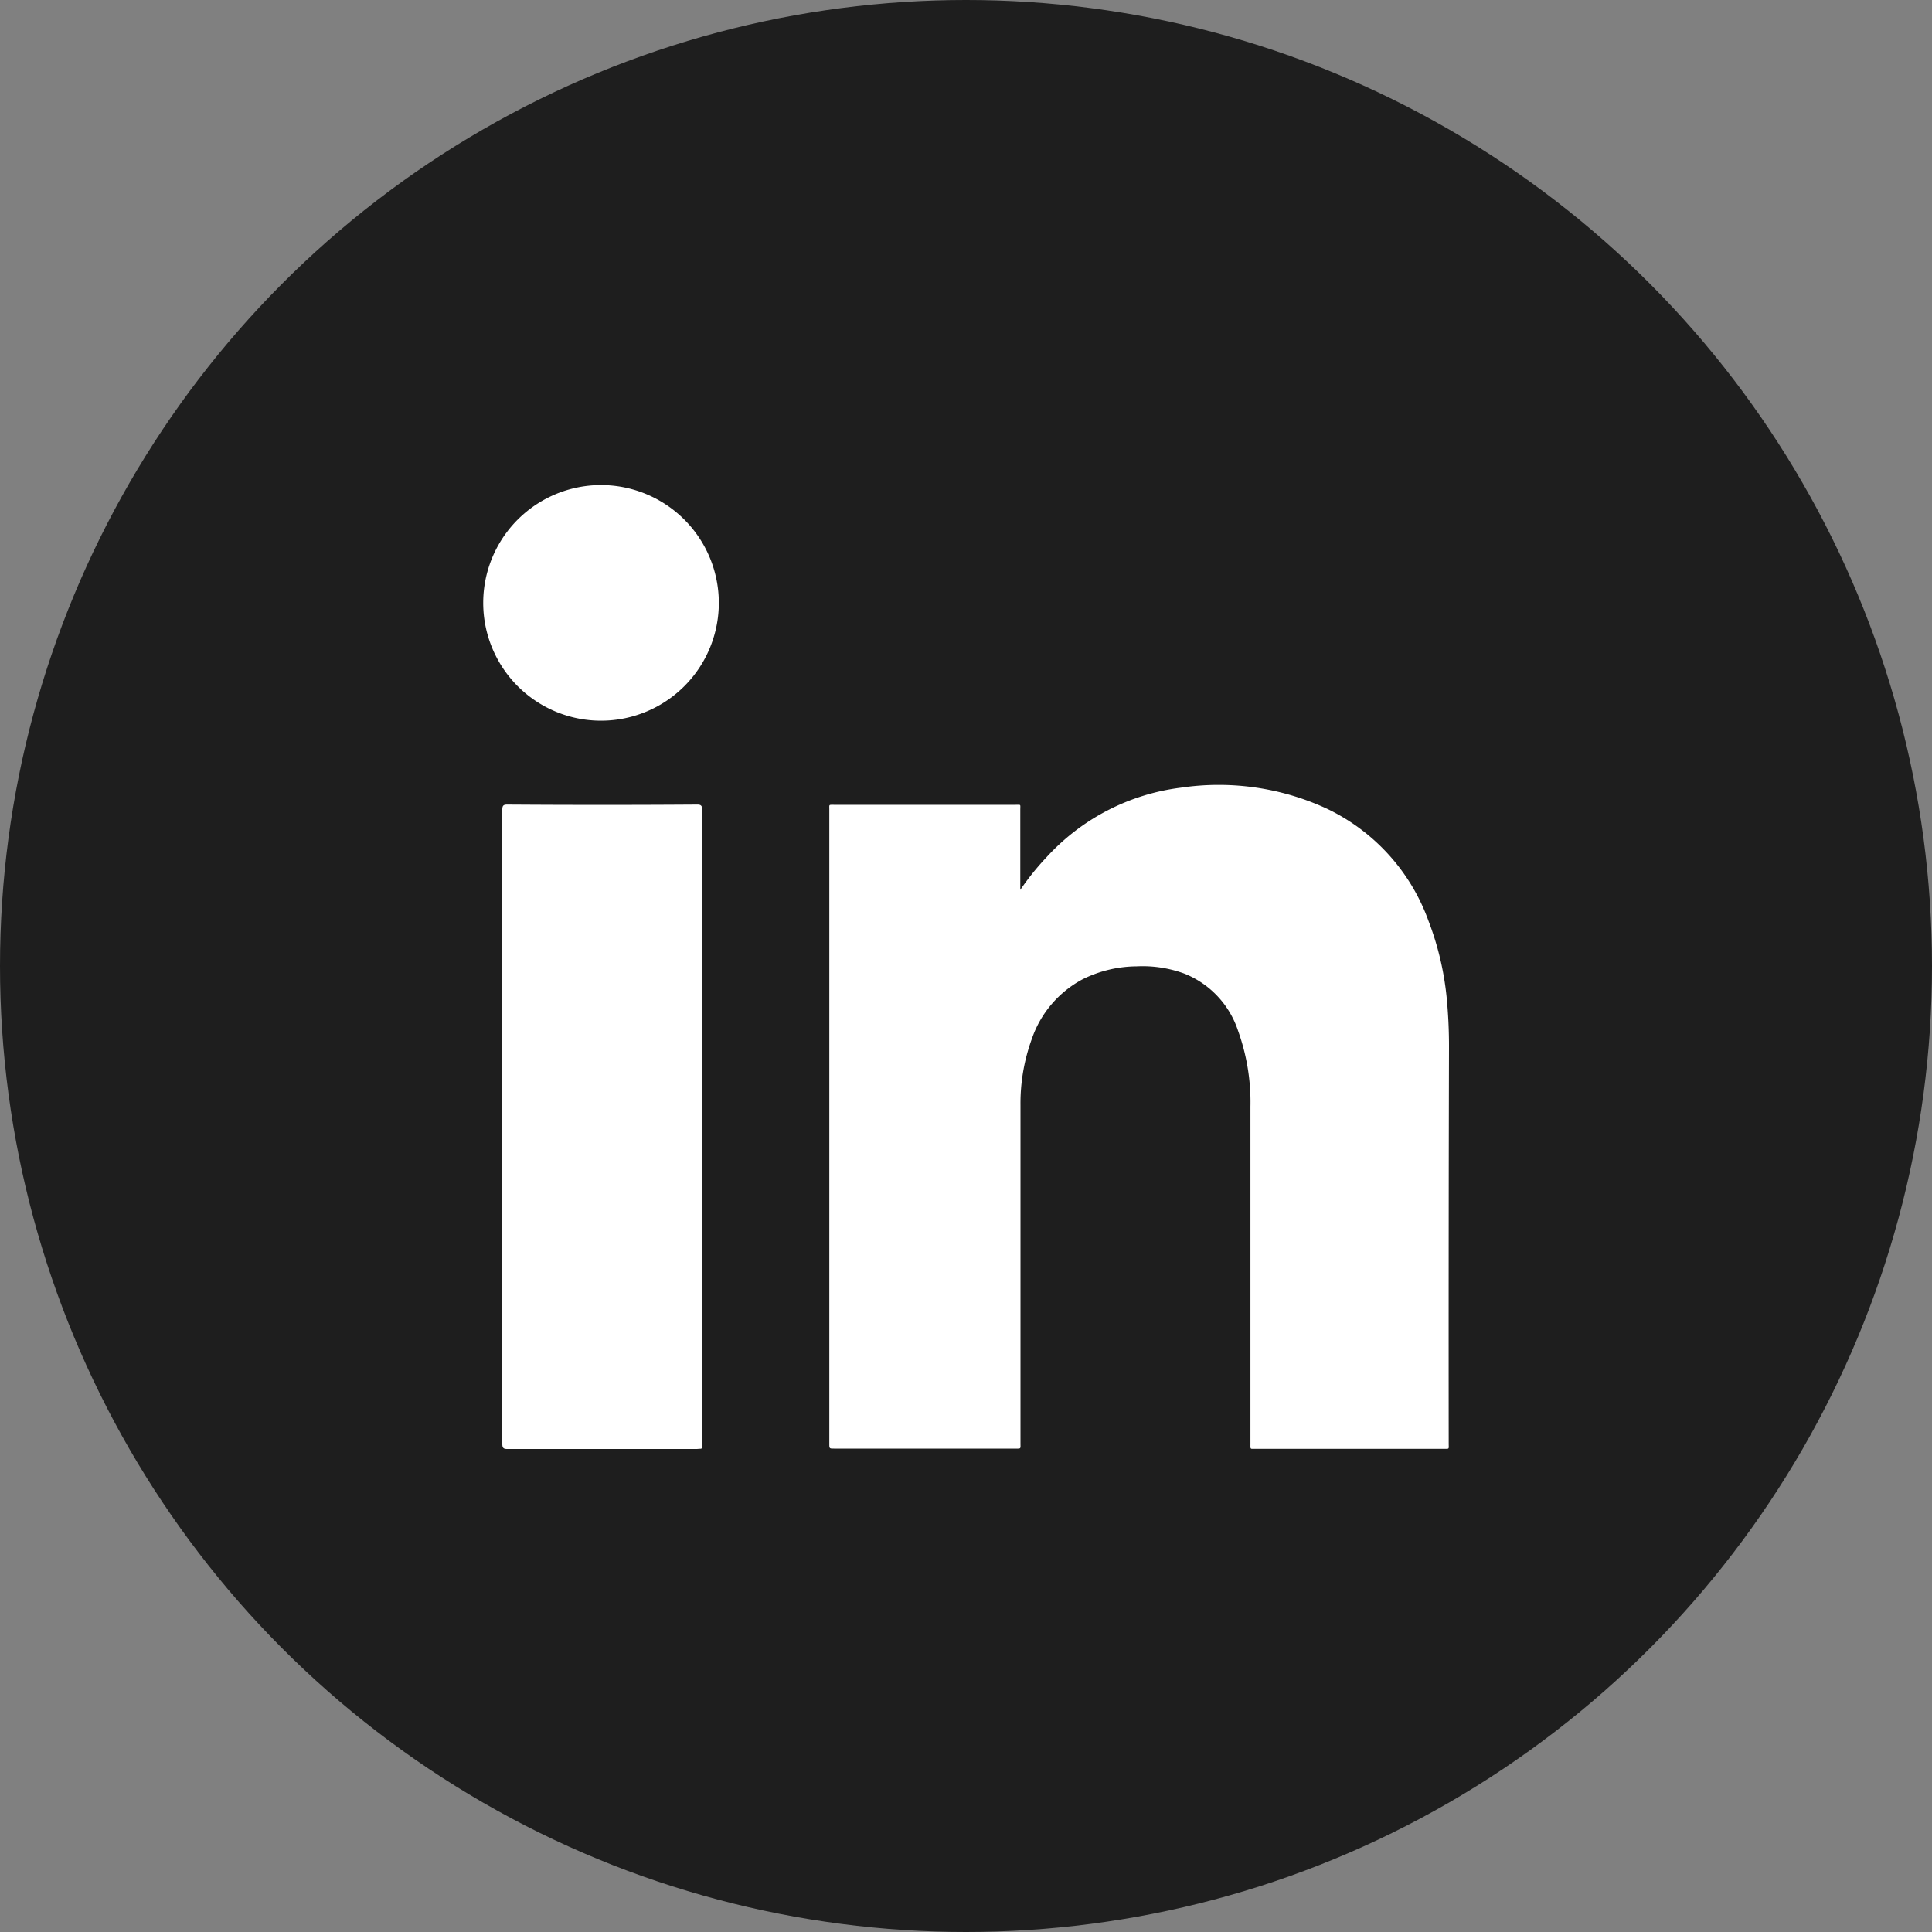 <svg id="Component_208_7" data-name="Component 208 – 7" xmlns="http://www.w3.org/2000/svg" width="40" height="40" viewBox="0 0 40 40">
  <rect x="0" y="0" width="40" height="40" fill="#808080" stroke="none"/>
  <circle id="Ellipse_64" data-name="Ellipse 64" cx="20" cy="20" r="20" fill="#1e1e1e"/>
  <path id="Union_4" data-name="Union 4" d="M15.889,19.89V12.912a4.363,4.363,0,0,0-.256-1.57,1.92,1.92,0,0,0-1.108-1.183,2.506,2.506,0,0,0-.99-.152,2.556,2.556,0,0,0-1.121.268,2.207,2.207,0,0,0-1.05,1.231,3.906,3.906,0,0,0-.236,1.37v7c0,.127.017.116-.114.116H7.27c-.1,0-.1,0-.1-.105V6.763c0-.11-.017-.1.1-.1h3.754c.12,0,.1-.019.1.107V8.424a5.466,5.466,0,0,1,.546-.679A4.523,4.523,0,0,1,14.45,6.308a5.331,5.331,0,0,1,3.015.432,4.12,4.12,0,0,1,2.109,2.322,6.1,6.1,0,0,1,.376,1.574A10.387,10.387,0,0,1,20,11.7q-.01,4.095-.006,8.187c0,.12.019.11-.1.11H15.943C15.881,20,15.889,19.987,15.889,19.89ZM4.427,20H.5c-.077,0-.1-.024-.1-.105V6.763c0-.079.019-.105.1-.105,1.31.009,2.627.009,3.937,0,.079,0,.1.026.1.105V19.886c0,.1.009.11-.056.11ZM2.438,4.921a2.439,2.439,0,1,1,.011,0Z" transform="translate(10 10)" fill="#fff"/>
</svg>
